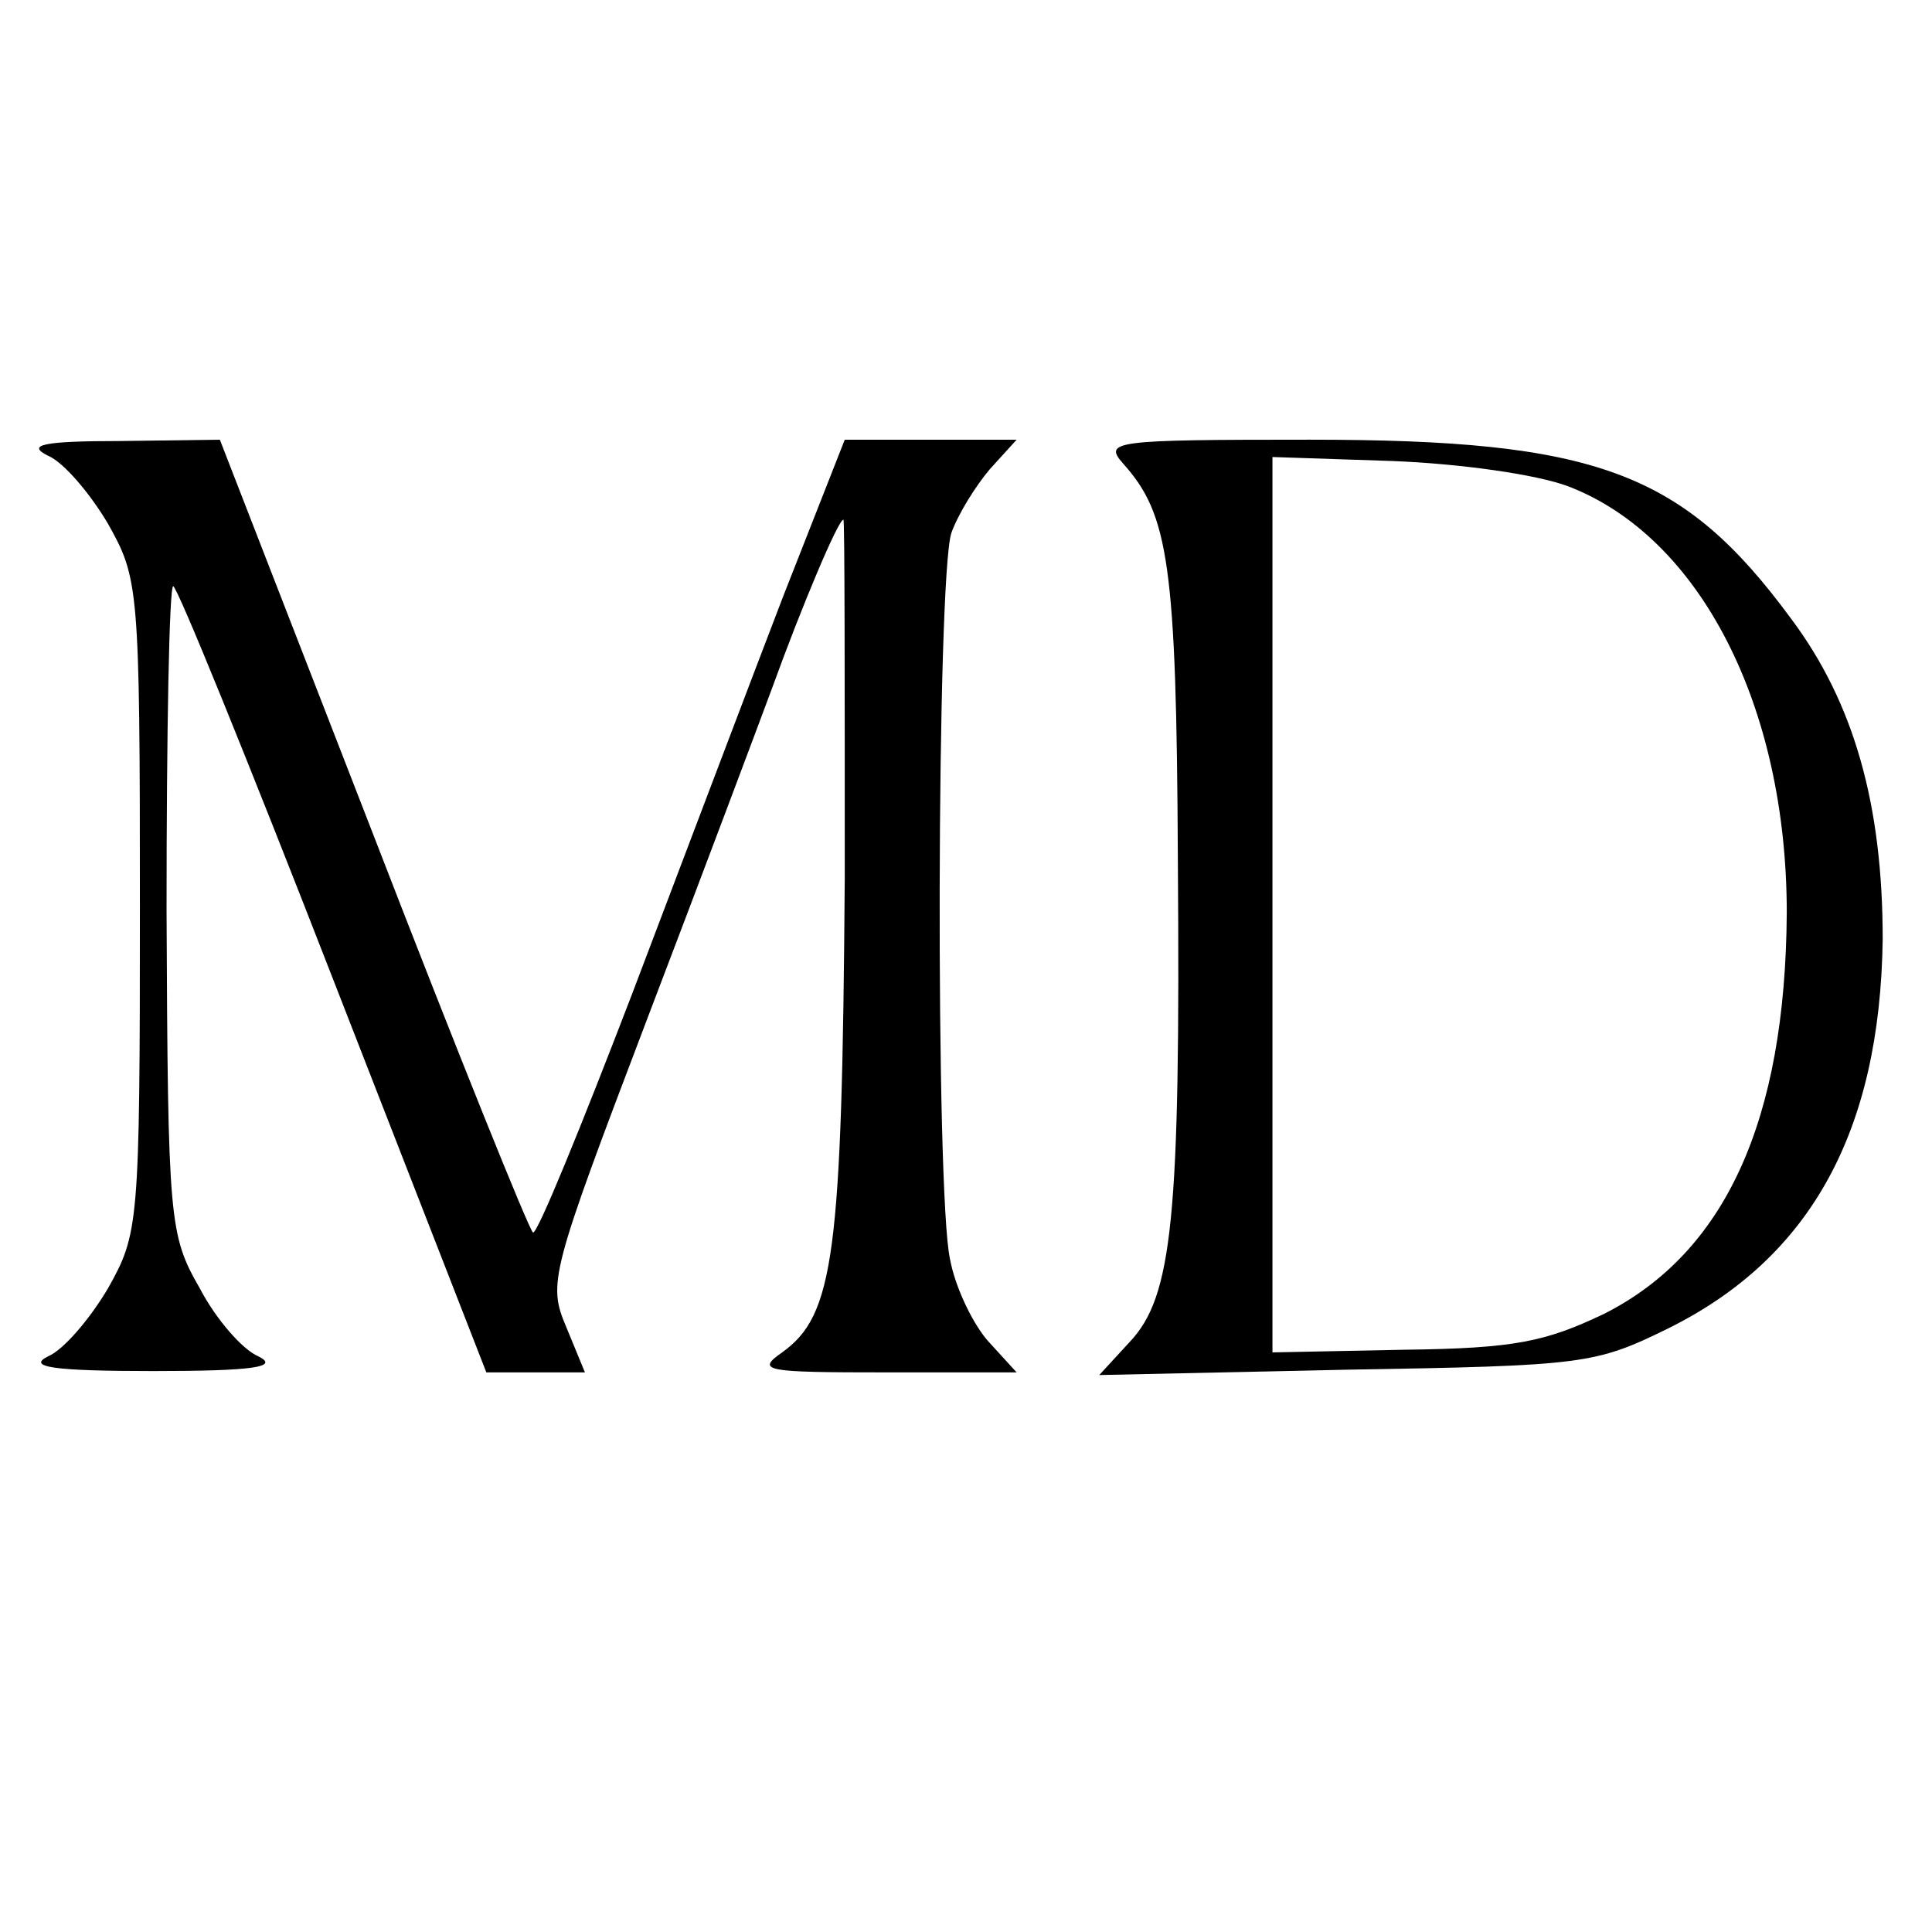 <?xml version="1.0" standalone="no"?>
<!DOCTYPE svg PUBLIC "-//W3C//DTD SVG 20010904//EN"
 "http://www.w3.org/TR/2001/REC-SVG-20010904/DTD/svg10.dtd">
<svg version="1.0" xmlns="http://www.w3.org/2000/svg"
 width="145pt" height="145pt" viewBox="0 0 145 145"
 preserveAspectRatio="xMidYMid meet">
<g transform="translate(0,145) scale(0.1,-0.1)"
fill="#000000" stroke="none">
<path d="M36 1108 c12 -5 32 -29 45 -51 23 -41 24 -47 24 -287 0 -240 -1 -246
-24 -287 -13 -22 -33 -46 -45 -51 -16 -8 4 -11 79 -11 75 0 95 3 79 11 -12 5
-32 28 -44 51 -23 40 -24 50 -25 284 0 134 2 243 5 243 3 0 57 -133 120 -295
l115 -295 37 0 37 0 -14 34 c-14 33 -12 40 61 232 42 110 84 222 94 249 21 58
49 125 53 125 1 0 1 -121 1 -269 -2 -283 -8 -328 -47 -356 -20 -14 -13 -15 78
-15 l98 0 -21 23 c-11 12 -25 40 -29 62 -11 49 -10 511 1 545 5 14 18 35 29
48 l20 22 -64 0 -65 0 -46 -117 c-25 -65 -76 -200 -114 -300 -38 -99 -71 -180
-74 -178 -3 2 -57 136 -120 299 l-115 296 -75 -1 c-59 0 -70 -3 -54 -11z"/>
<path d="M843 1102 c34 -38 40 -75 41 -297 2 -269 -4 -328 -36 -362 l-23 -25
185 4 c179 3 187 4 242 31 107 53 159 148 161 292 0 100 -21 177 -69 241 -81
110 -146 134 -361 134 -148 0 -155 -1 -140 -18z m334 -17 c99 -38 164 -165
164 -320 -1 -156 -46 -255 -137 -301 -44 -21 -67 -26 -150 -27 l-99 -2 0 336
0 336 90 -3 c51 -2 108 -10 132 -19z"/>
</g>
</svg>
